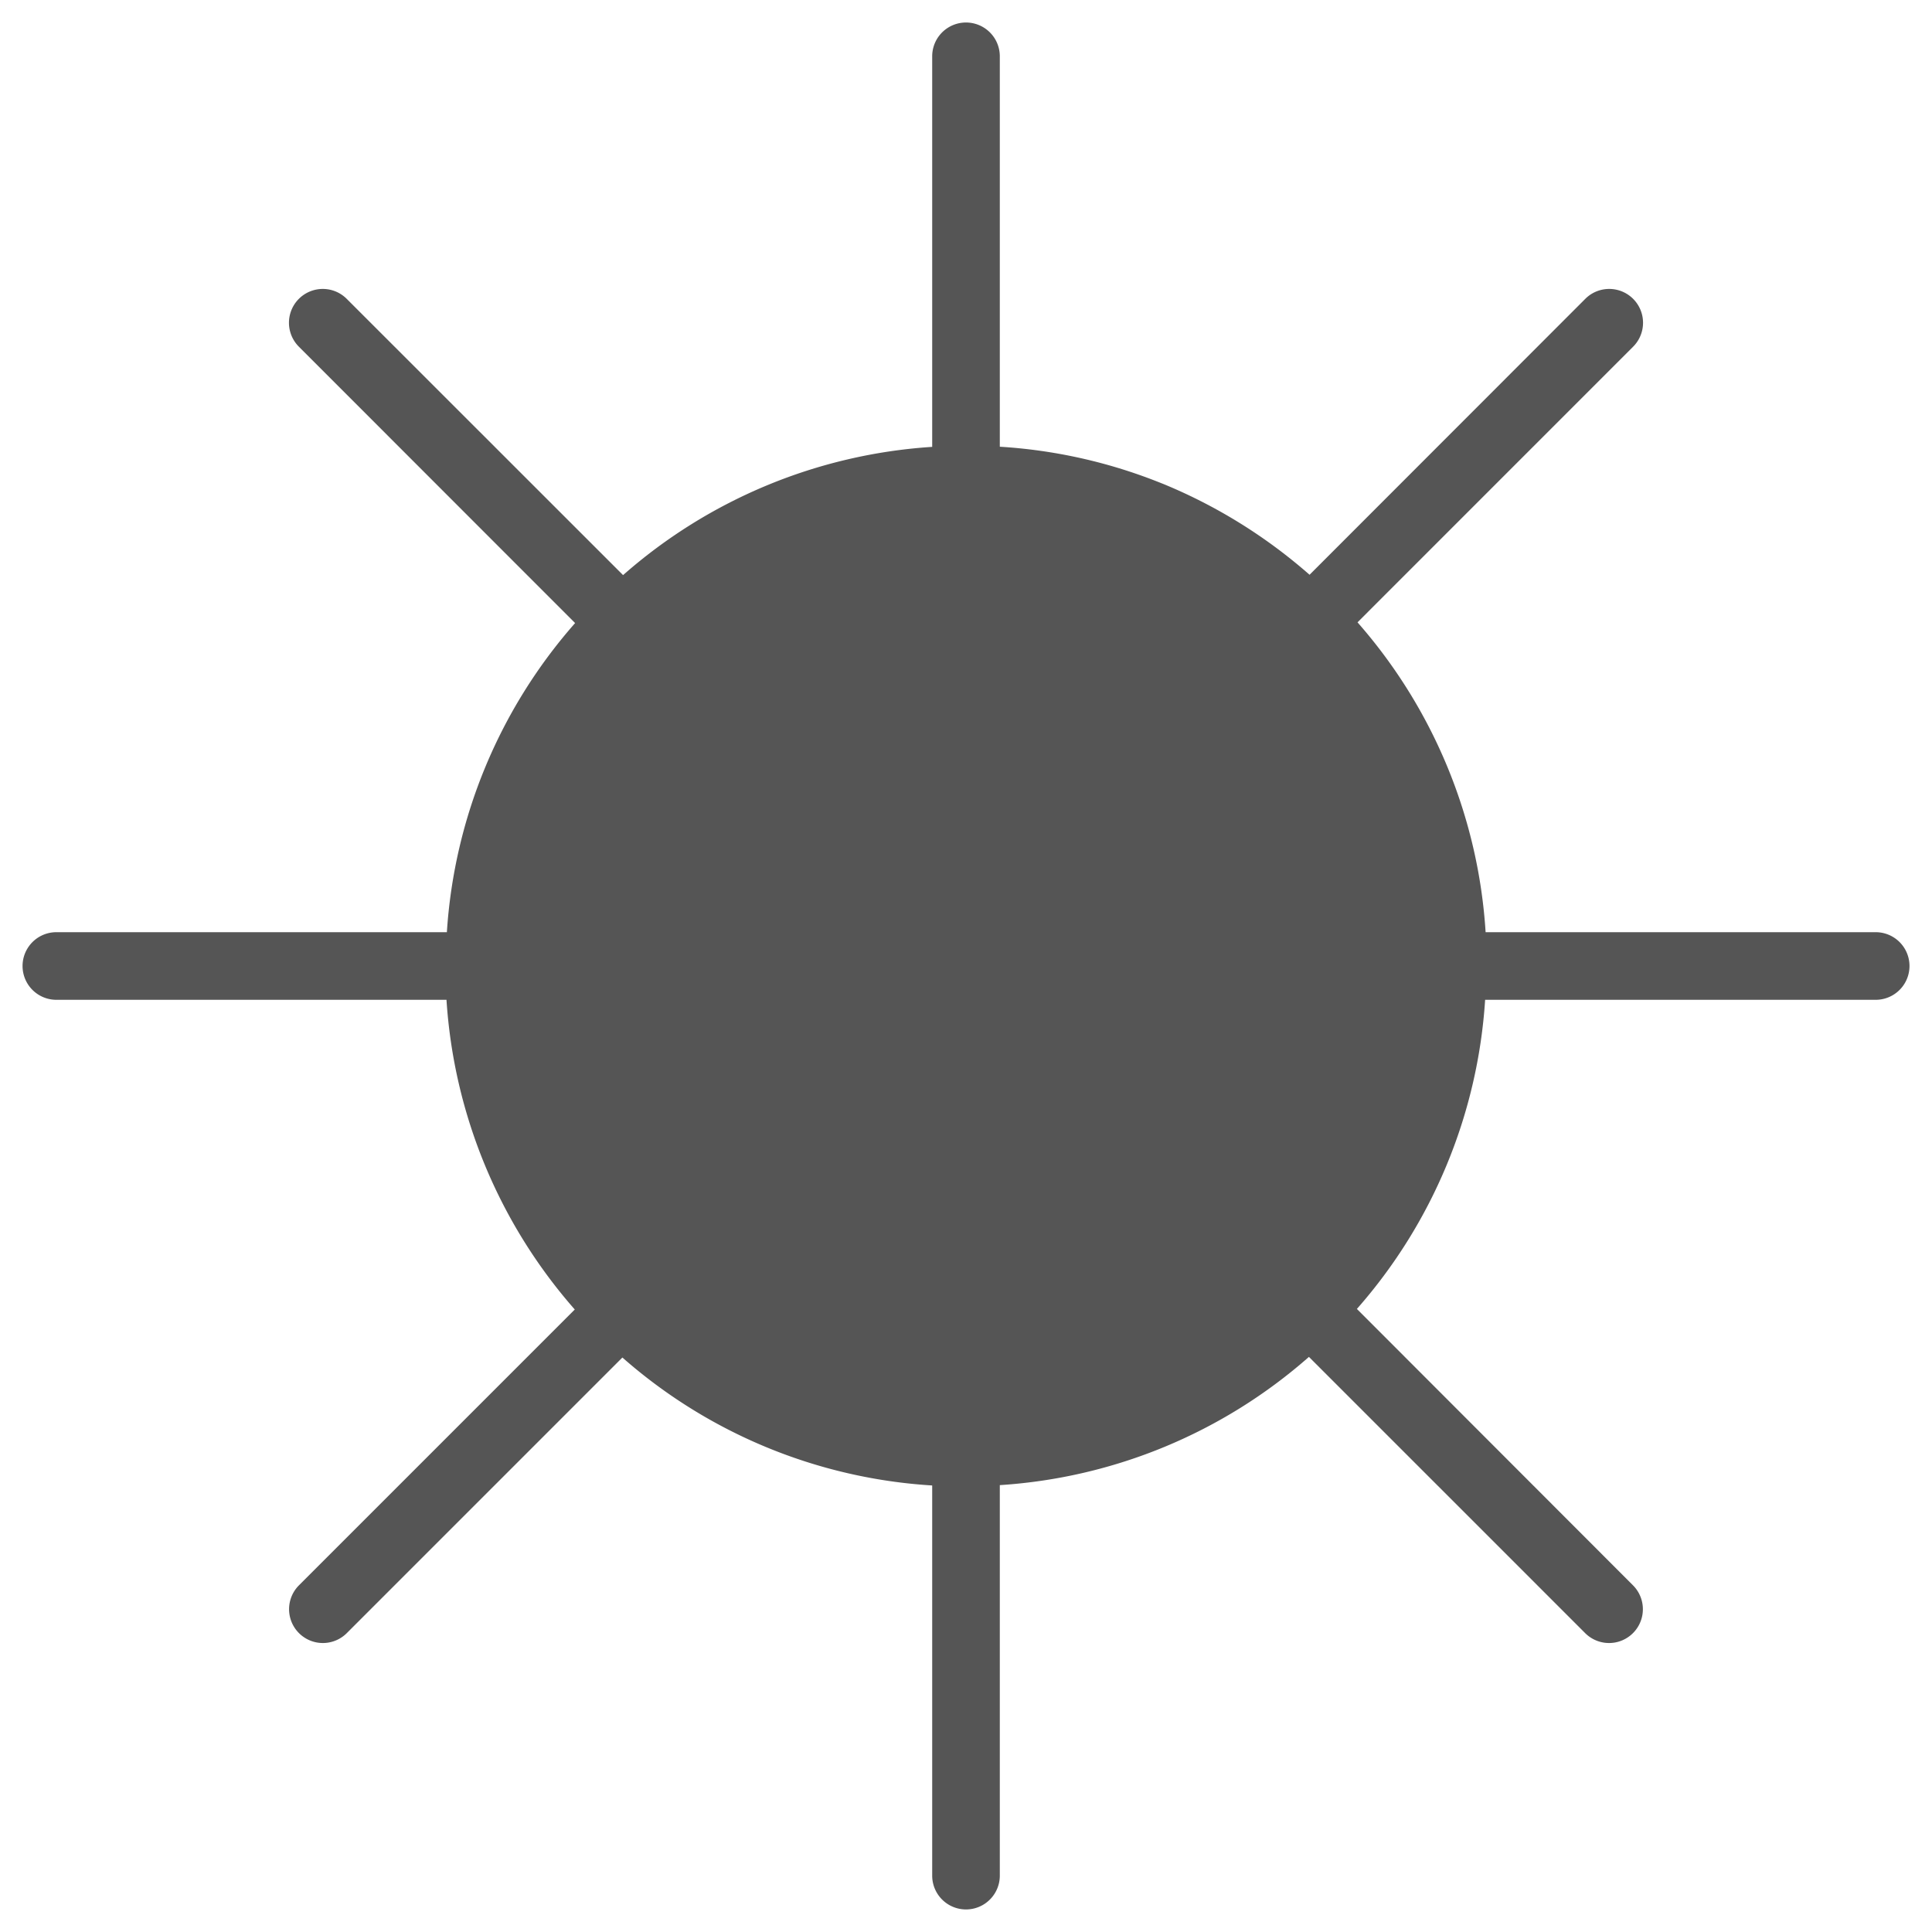 <svg xmlns="http://www.w3.org/2000/svg" xmlns:xlink="http://www.w3.org/1999/xlink" width="40" height="40" viewBox="0 0 40 40">
  <rect x="0" y="0" width="40" height="40" fill="#808080" stroke="none"/>
  <defs>
    <clipPath id="clip-ra_icon_no_link_sun_aug21">
      <rect width="40" height="40"/>
    </clipPath>
  </defs>
  <g id="ra_icon_no_link_sun_aug21" clip-path="url(#clip-ra_icon_no_link_sun_aug21)">
    <rect width="40" height="40" fill="#fff"/>
    <path id="Path_1" data-name="Path 1" d="M38.834,19.3H30.758a10.738,10.738,0,0,0-2.652-6.415l5.706-5.707a.7.7,0,0,0-.99-.991L27.113,11.9a10.833,10.833,0,0,0-3.02-1.877l-.124-.049A10.681,10.681,0,0,0,20.7,9.249V1.166a.7.7,0,0,0-1.4,0V9.252a10.728,10.728,0,0,0-6.4,2.655L7.178,6.187a.7.7,0,0,0-.99.991L11.907,12.9a10.725,10.725,0,0,0-2.655,6.4H1.167a.7.7,0,1,0,0,1.4H9.244A10.763,10.763,0,0,0,11.9,27.112l-5.71,5.71a.7.7,0,1,0,.99.99l5.706-5.706A10.7,10.7,0,0,0,19.3,30.755v8.078a.7.7,0,1,0,1.4,0V30.748a10.722,10.722,0,0,0,6.4-2.655l5.719,5.719a.7.7,0,0,0,.99-.99L28.093,27.1a10.725,10.725,0,0,0,2.655-6.4h8.086a.7.7,0,1,0,0-1.4Z" transform="translate(0 0)" fill="#555"/>
  </g>
</svg>
